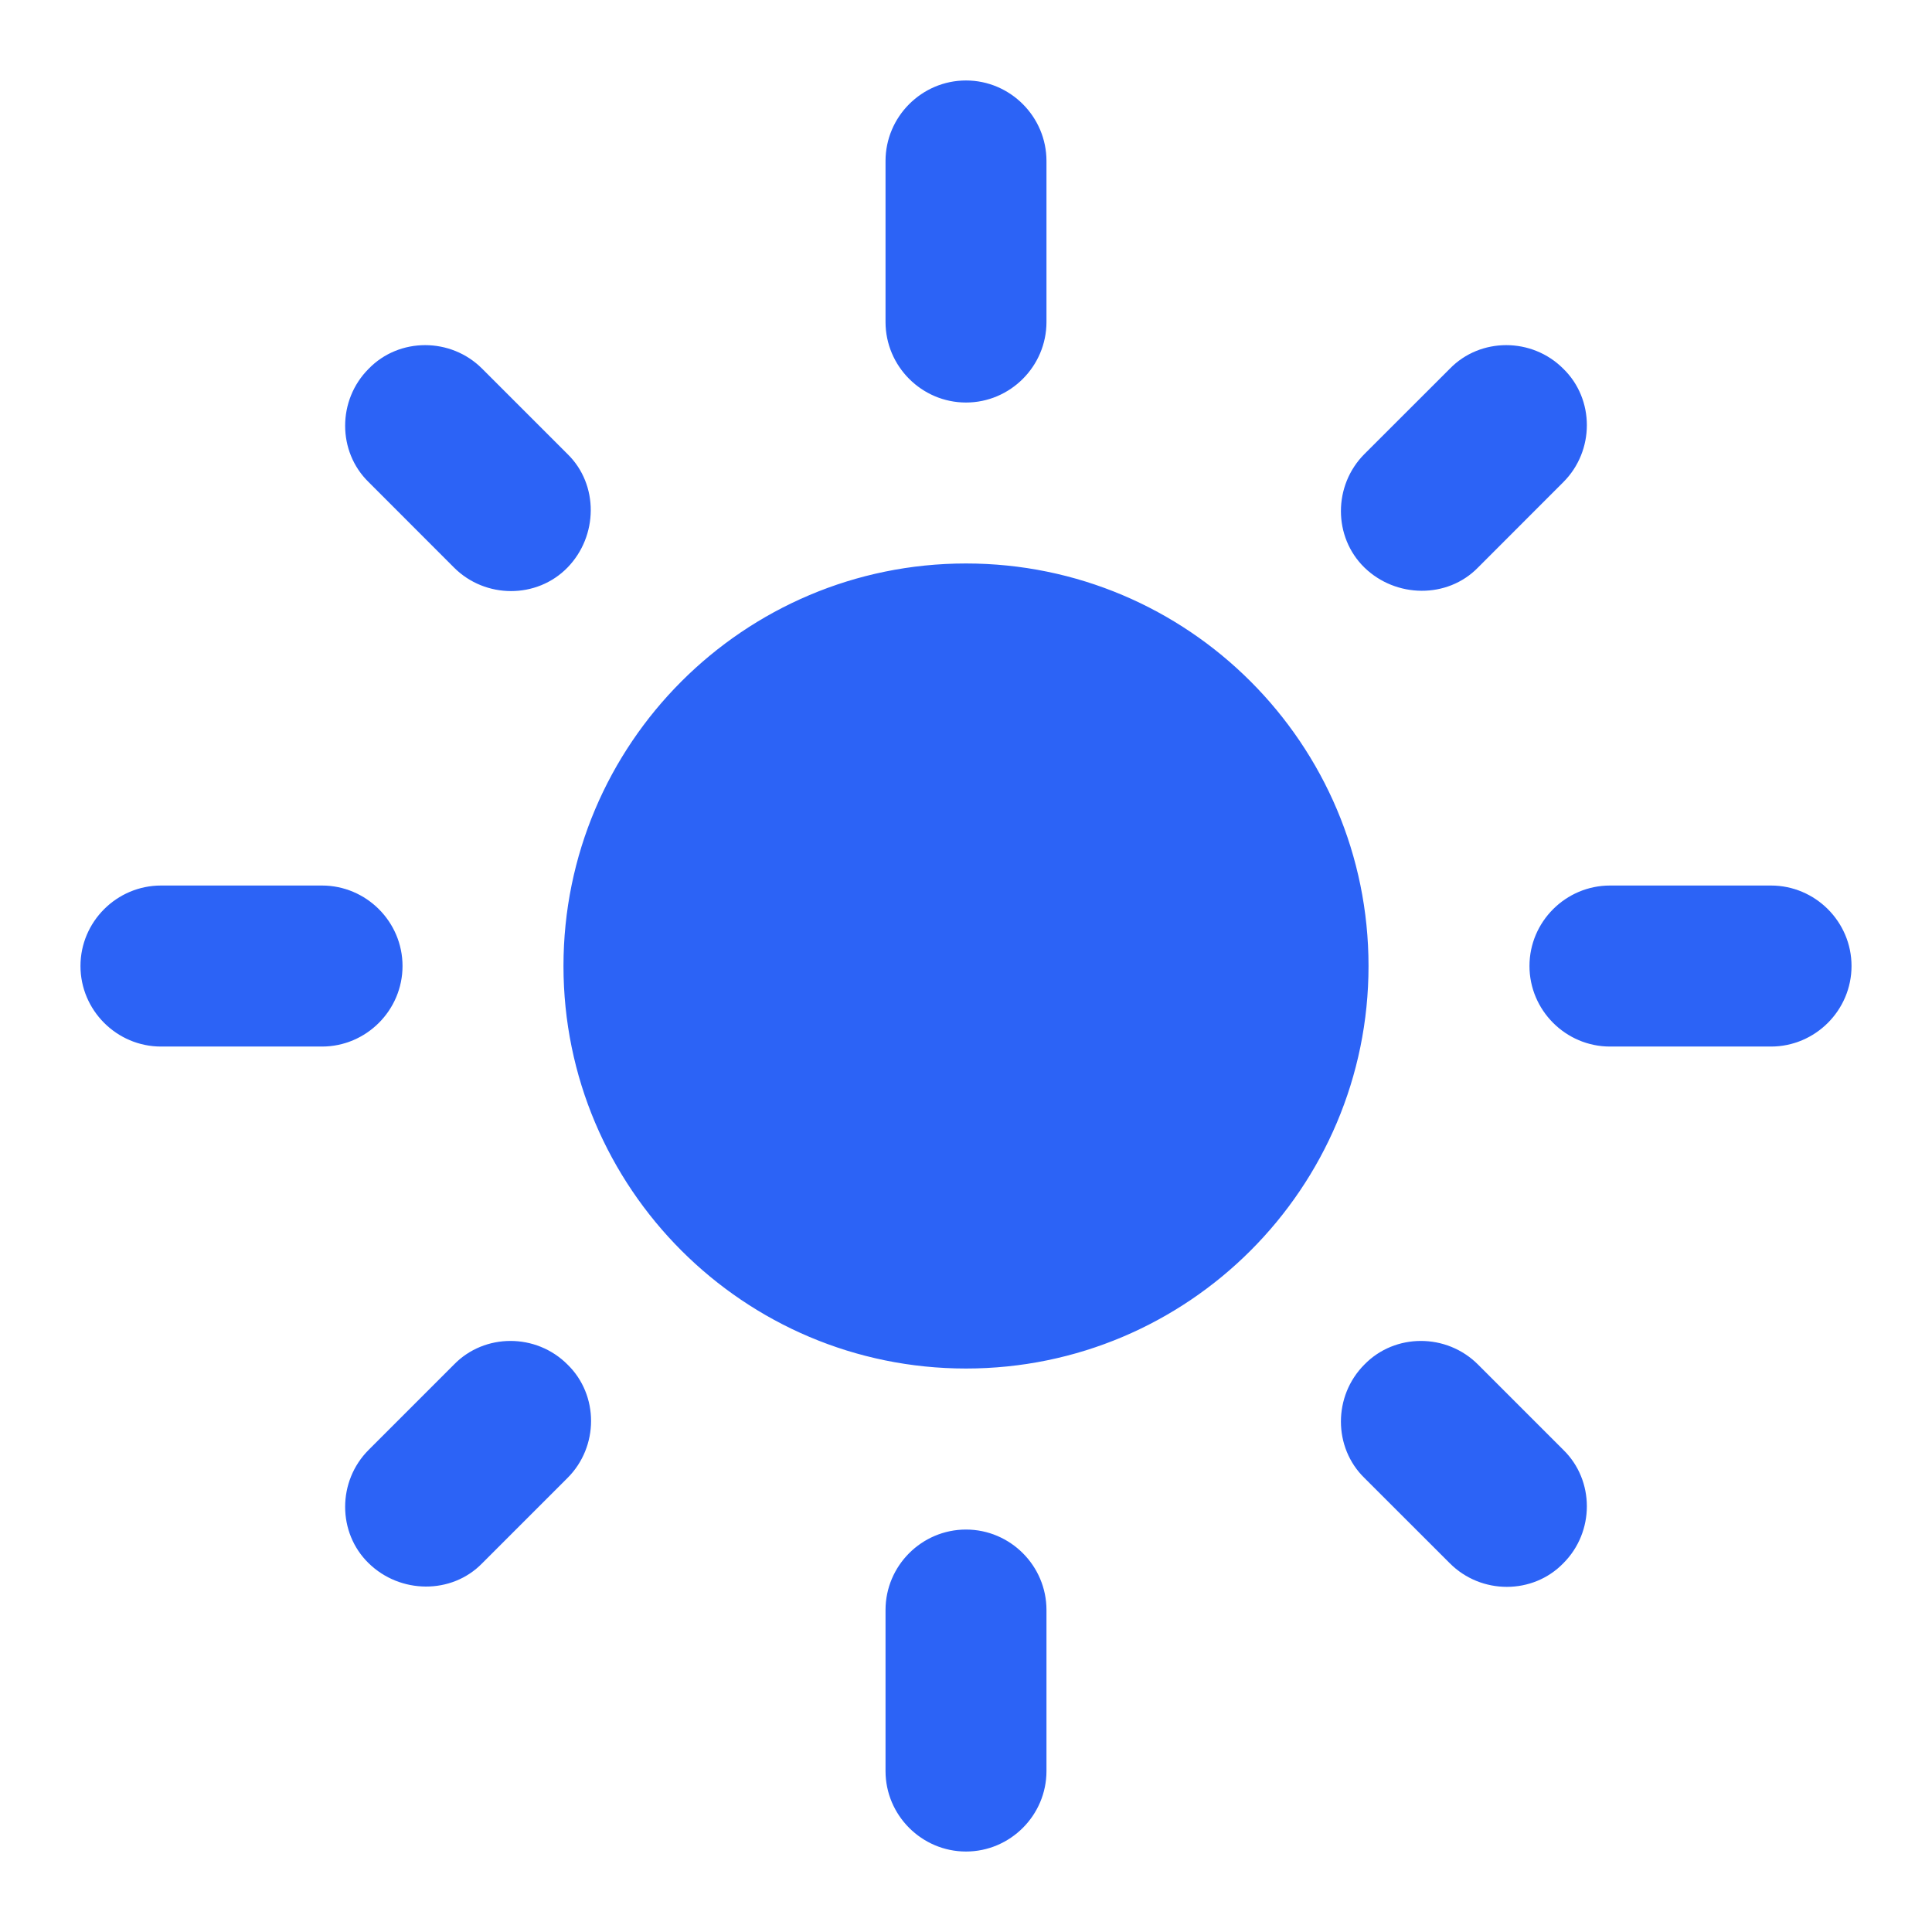 <svg width="26" height="26" viewBox="0 0 26 26" fill="none" xmlns="http://www.w3.org/2000/svg">
<path d="M13 7.583C10.01 7.583 7.583 10.01 7.583 13C7.583 15.99 10.01 18.417 13 18.417C15.99 18.417 18.417 15.99 18.417 13C18.417 10.01 15.99 7.583 13 7.583ZM2.167 14.084H4.333C4.929 14.084 5.417 13.596 5.417 13C5.417 12.404 4.929 11.917 4.333 11.917H2.167C1.571 11.917 1.083 12.404 1.083 13C1.083 13.596 1.571 14.084 2.167 14.084ZM21.667 14.084H23.833C24.429 14.084 24.917 13.596 24.917 13C24.917 12.404 24.429 11.917 23.833 11.917H21.667C21.071 11.917 20.583 12.404 20.583 13C20.583 13.596 21.071 14.084 21.667 14.084ZM11.917 2.167V4.333C11.917 4.929 12.404 5.417 13 5.417C13.596 5.417 14.083 4.929 14.083 4.333V2.167C14.083 1.571 13.596 1.083 13 1.083C12.404 1.083 11.917 1.571 11.917 2.167ZM11.917 21.667V23.834C11.917 24.429 12.404 24.917 13 24.917C13.596 24.917 14.083 24.429 14.083 23.834V21.667C14.083 21.071 13.596 20.584 13 20.584C12.404 20.584 11.917 21.071 11.917 21.667ZM6.489 4.962C6.067 4.539 5.373 4.539 4.962 4.962C4.539 5.384 4.539 6.078 4.962 6.489L6.11 7.638C6.532 8.06 7.226 8.06 7.637 7.638C8.049 7.215 8.06 6.522 7.637 6.11L6.489 4.962ZM19.89 18.363C19.467 17.94 18.774 17.94 18.362 18.363C17.94 18.785 17.94 19.479 18.362 19.89L19.511 21.038C19.933 21.461 20.627 21.461 21.038 21.038C21.461 20.616 21.461 19.923 21.038 19.511L19.89 18.363ZM21.038 6.489C21.461 6.067 21.461 5.373 21.038 4.962C20.616 4.539 19.922 4.539 19.511 4.962L18.362 6.11C17.94 6.533 17.94 7.226 18.362 7.638C18.785 8.049 19.478 8.06 19.89 7.638L21.038 6.489ZM7.637 19.89C8.06 19.468 8.06 18.774 7.637 18.363C7.215 17.94 6.522 17.94 6.11 18.363L4.962 19.511C4.539 19.933 4.539 20.627 4.962 21.038C5.384 21.45 6.077 21.461 6.489 21.038L7.637 19.89Z" fill="#2C63F6"/>
</svg>
